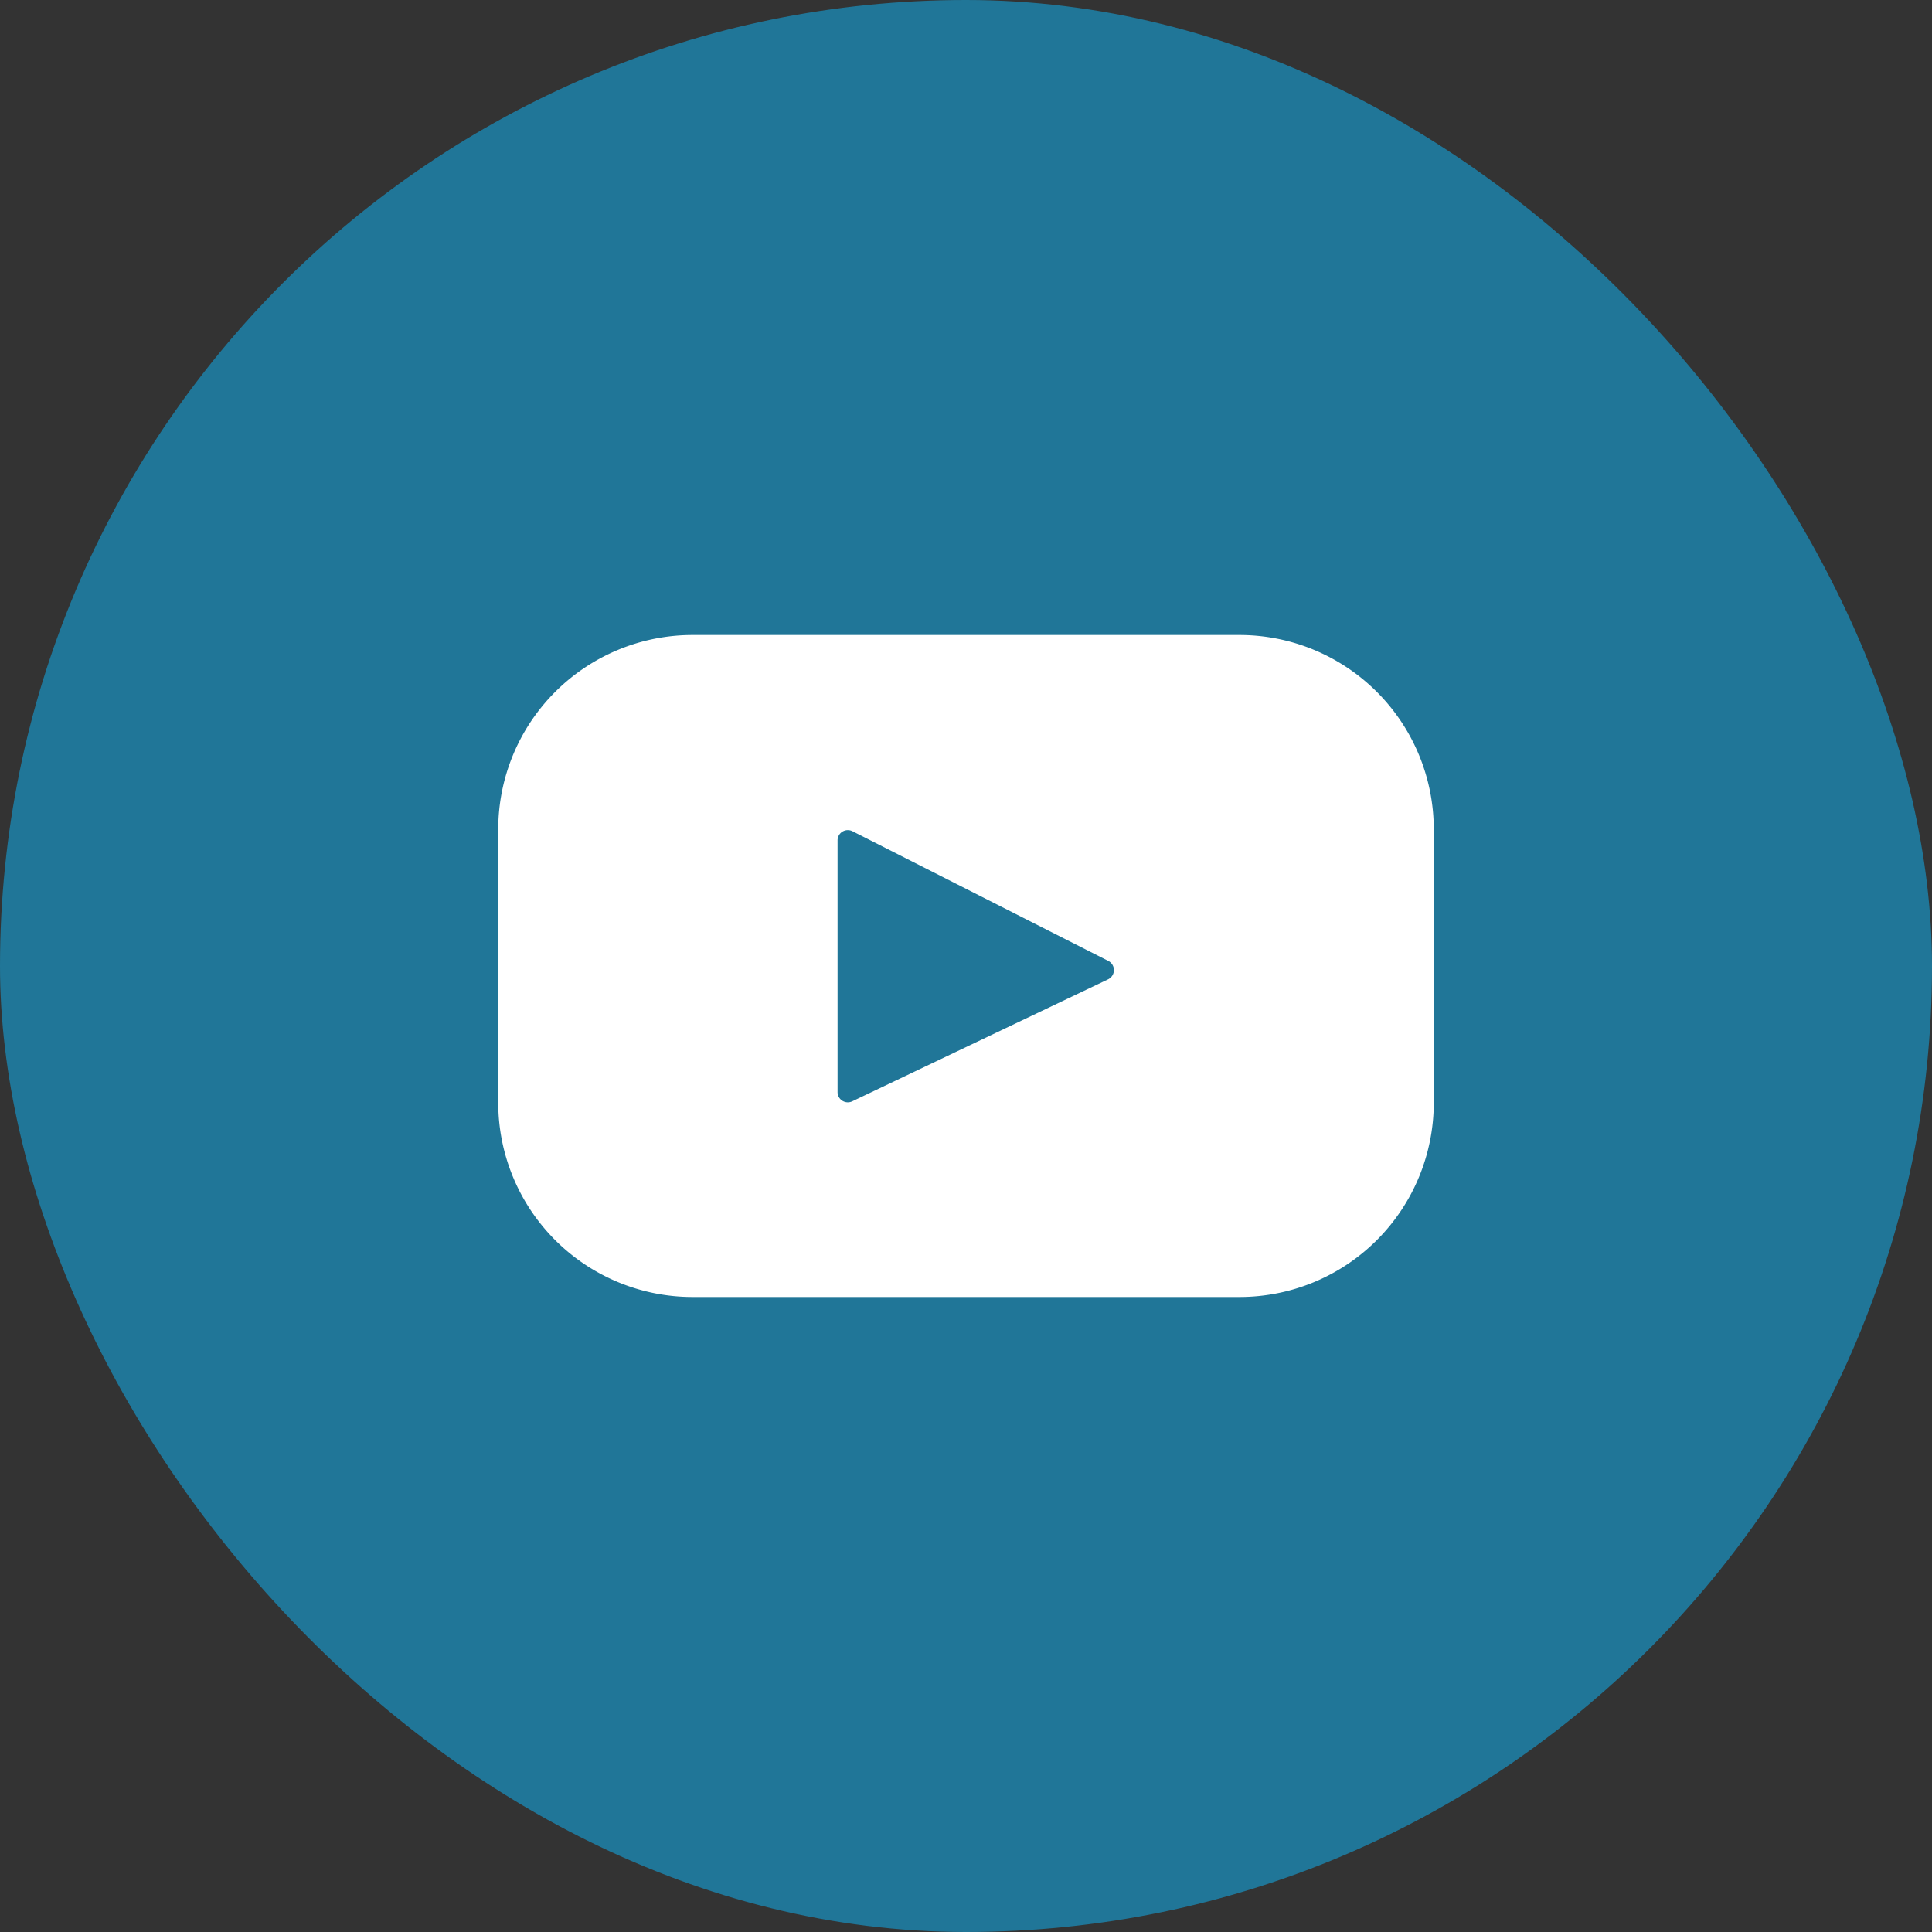 <svg xmlns="http://www.w3.org/2000/svg" width="102" height="102" viewBox="0 0 102 102"><rect x="0" y="0" width="102" height="102" fill="#333333" stroke="none"/><defs><style>.a{fill:#207698;}.b{fill:#fff;}</style></defs><g transform="translate(-1249 -2932)"><rect class="a" width="102" height="102" rx="51" transform="translate(1249 2932)"></rect><path class="b" d="M39.133,67.393H10.258A10.258,10.258,0,0,0,0,77.651V92.085a10.258,10.258,0,0,0,10.258,10.258H39.133A10.258,10.258,0,0,0,49.391,92.085V77.651A10.258,10.258,0,0,0,39.133,67.393ZM32.2,85.57,18.69,92.012a.542.542,0,0,1-.776-.489V78.237a.542.542,0,0,1,.787-.484L32.207,84.6A.542.542,0,0,1,32.2,85.57Z" transform="translate(1275.305 2898.132)"></path></g></svg>